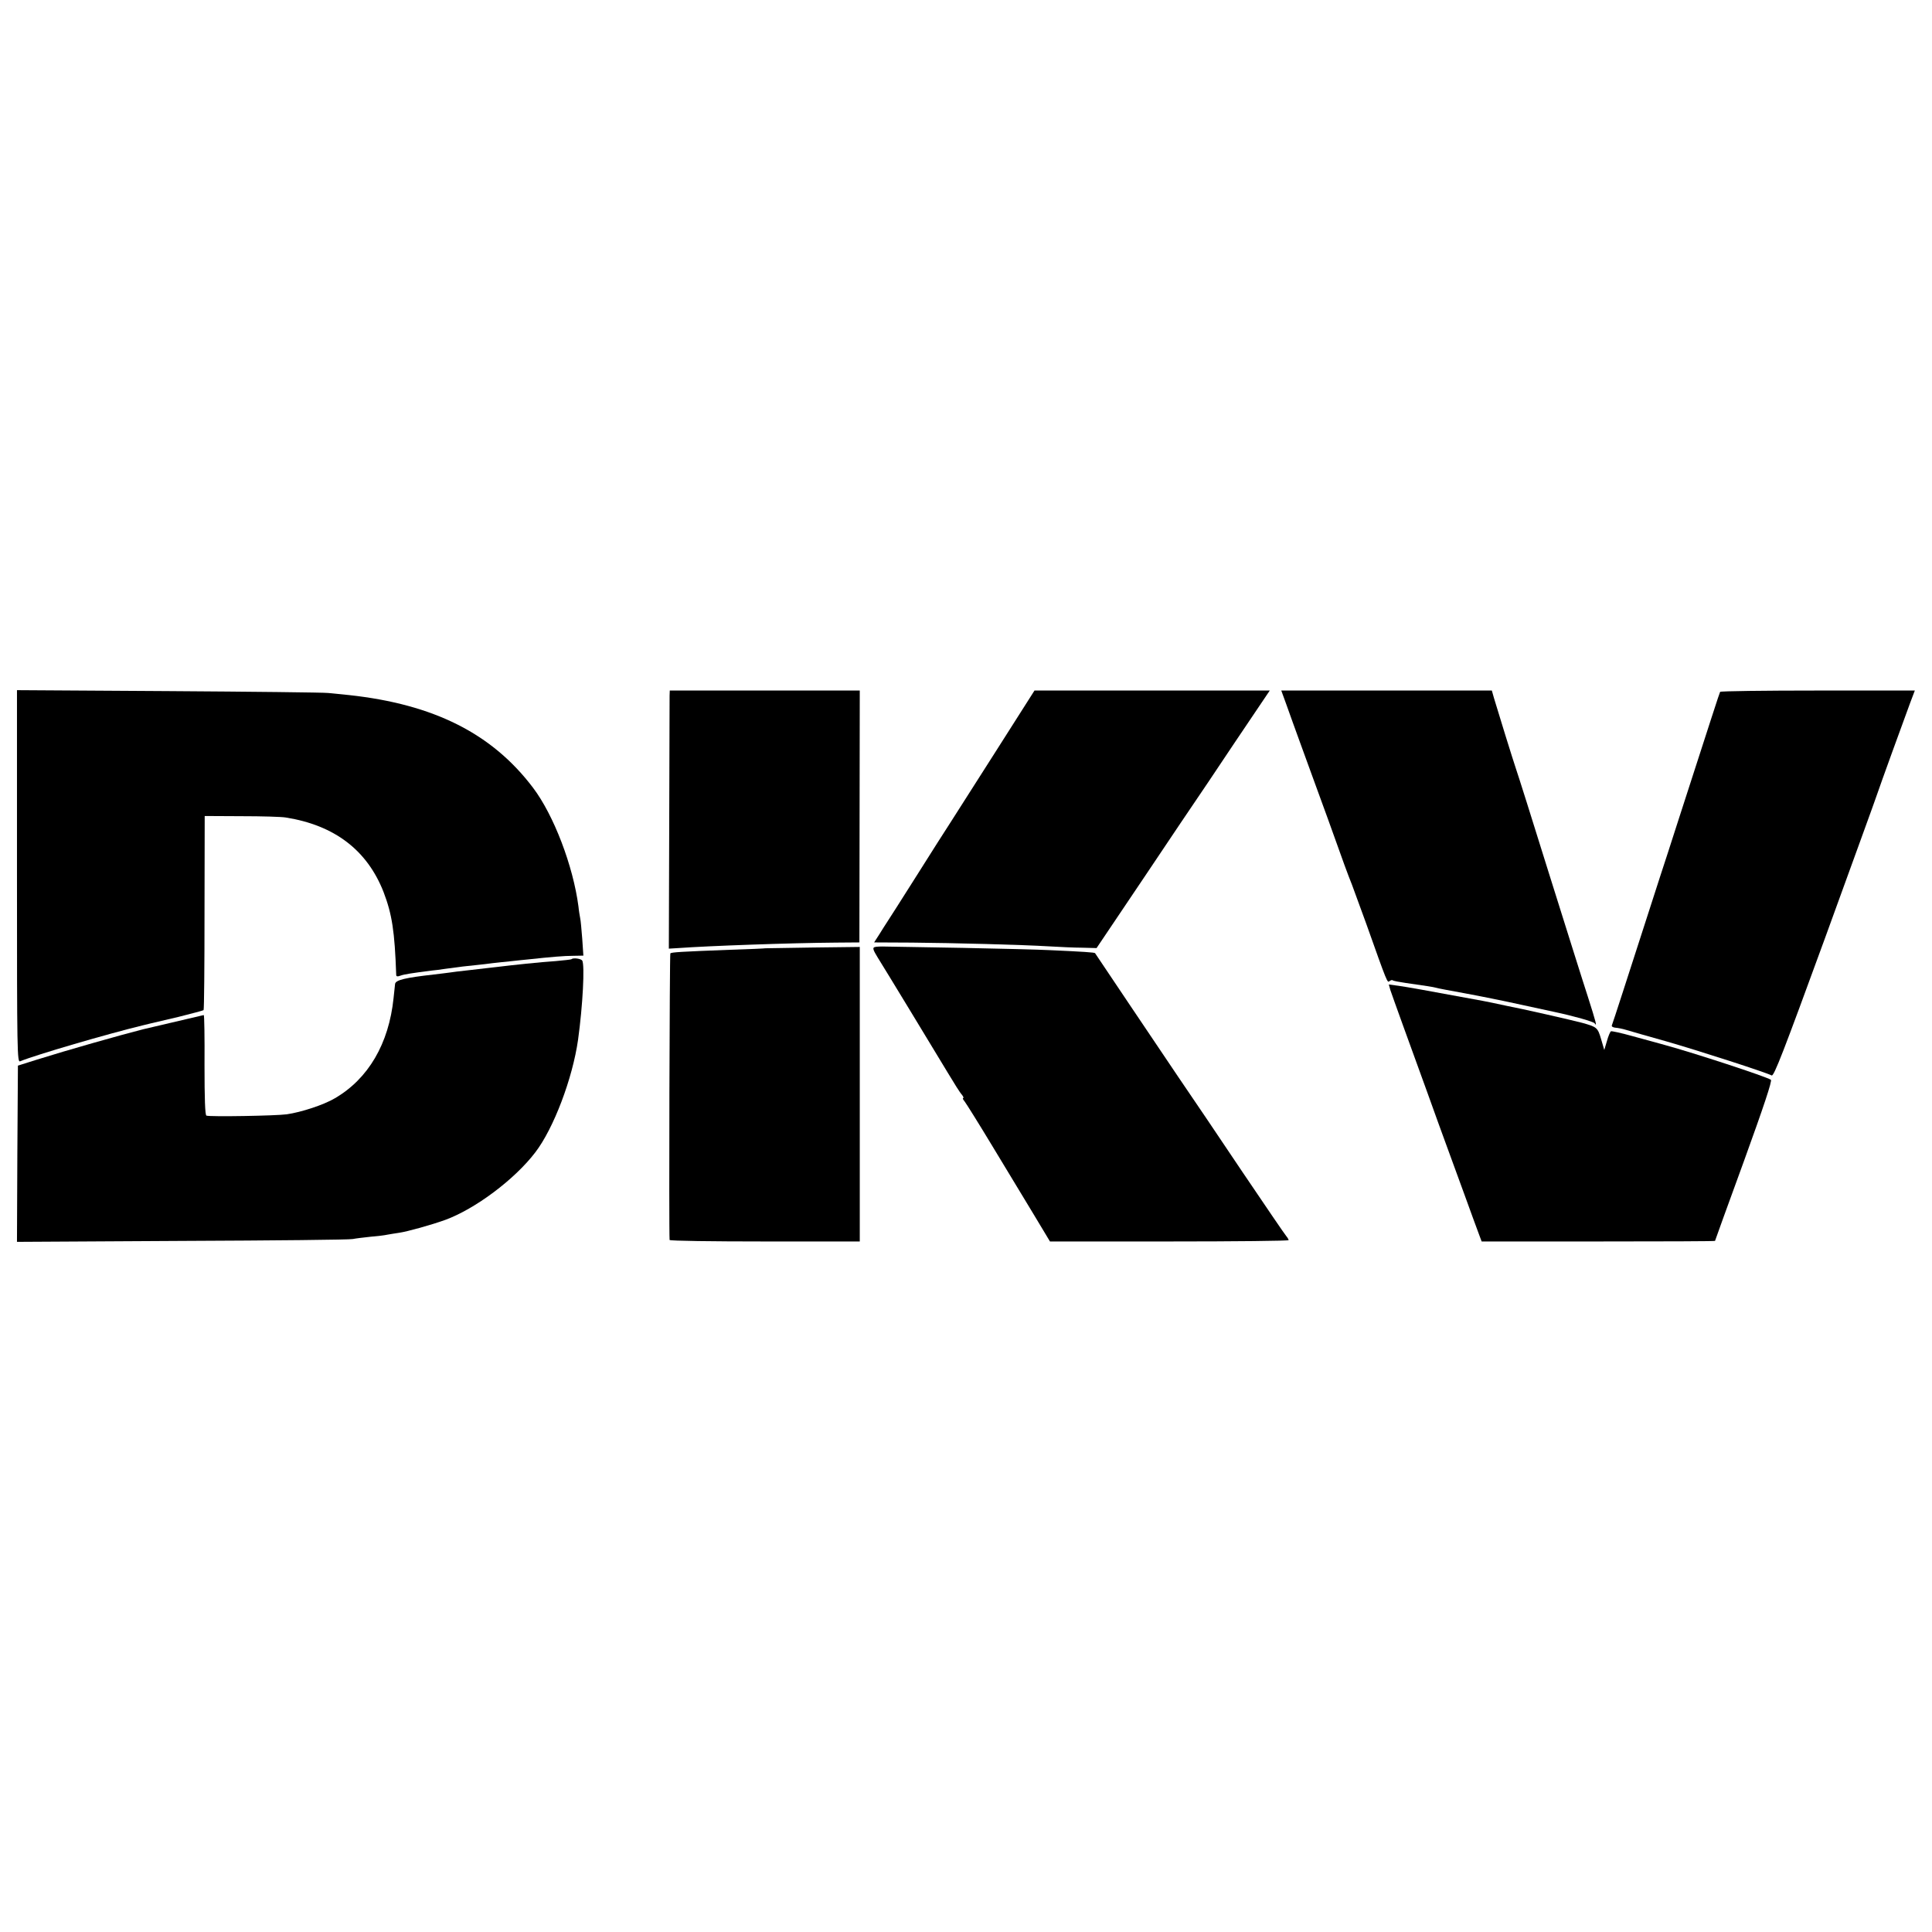 <?xml version="1.0" standalone="no"?>
<!DOCTYPE svg PUBLIC "-//W3C//DTD SVG 20010904//EN"
 "http://www.w3.org/TR/2001/REC-SVG-20010904/DTD/svg10.dtd">
<svg version="1.0" xmlns="http://www.w3.org/2000/svg"
 width="1024pt" height="1024pt" viewBox="0 0 1024 1024"
 preserveAspectRatio="xMidYMid meet">
<g transform="translate(0,1024) scale(0.1,-0.1)"
fill="#000000" stroke="none">
<path d="M90 5595 c0 -936 1 -987 17 -980 82 34 466 146 648 190 17 4 37 9 45
11 8 2 74 17 145 34 72 18 132 34 134 36 3 3 5 235 5 517 l1 512 195 -1 c107
0 213 -3 235 -7 258 -41 431 -173 518 -395 45 -118 59 -208 67 -439 0 -9 7
-10 23 -4 19 7 57 13 167 27 13 1 45 5 70 9 79 11 114 15 165 20 28 3 66 7 85
10 19 2 62 7 95 10 33 4 76 8 95 10 120 13 192 19 238 19 l54 1 -6 89 c-4 49
-8 98 -11 110 -2 11 -7 39 -9 61 -28 215 -131 485 -241 630 -217 287 -525 442
-975 491 -36 3 -85 9 -110 11 -25 3 -406 7 -847 10 l-803 5 0 -987z"/>
<path d="M3549 6553 c0 -16 -1 -324 -2 -685 l-2 -656 50 3 c166 12 594 27 835
29 l125 1 1 668 1 667 -504 0 -503 0 -1 -27z"/>
<path d="M5275 6253 c-115 -181 -223 -350 -241 -378 -18 -27 -98 -153 -178
-280 -80 -126 -150 -237 -156 -245 -5 -8 -23 -35 -38 -60 l-29 -45 201 -1
c221 -2 577 -11 728 -20 53 -3 131 -7 174 -7 l76 -2 259 385 c142 212 263 392
269 400 6 8 96 142 200 298 l190 282 -624 0 -623 0 -208 -327z"/>
<path d="M6819 6503 c15 -43 49 -136 75 -208 26 -71 58 -159 71 -195 25 -67
117 -321 161 -445 14 -38 32 -86 40 -105 7 -19 41 -111 75 -205 114 -321 112
-315 124 -305 7 5 14 7 17 4 3 -3 34 -9 69 -14 113 -16 144 -21 159 -25 8 -3
78 -16 155 -30 77 -14 210 -41 296 -60 86 -19 167 -36 180 -39 103 -22 205
-51 211 -60 14 -21 8 3 -36 141 -25 76 -117 370 -206 653 -88 283 -167 533
-175 555 -15 44 -96 305 -116 373 l-12 42 -558 0 -558 0 28 -77z"/>
<path d="M9117 6573 c-4 -7 -47 -141 -219 -673 -22 -69 -48 -150 -58 -180 -10
-30 -62 -190 -115 -355 -95 -294 -174 -540 -182 -560 -2 -6 7 -11 19 -12 13
-1 39 -6 58 -12 19 -6 114 -33 210 -60 171 -49 530 -165 560 -181 12 -7 63
126 283 728 147 405 272 748 276 762 11 34 144 401 175 484 l25 66 -514 0
c-283 0 -516 -3 -518 -7z"/>
<path d="M4635 5220 c-11 -4 -7 -16 17 -55 39 -62 289 -474 371 -610 33 -55
66 -108 75 -117 8 -10 11 -18 7 -18 -4 0 -1 -8 7 -17 8 -10 75 -117 148 -238
73 -121 172 -284 219 -362 l86 -143 633 0 c347 0 632 3 632 7 0 3 -6 14 -13
22 -8 9 -112 162 -233 341 -120 179 -273 406 -341 505 -97 144 -431 640 -439
653 -2 4 -62 8 -239 16 -55 3 -262 8 -460 12 -198 3 -381 7 -408 7 -26 1 -54
0 -62 -3z"/>
<path d="M4057 5214 c-1 -1 -85 -5 -187 -8 -262 -10 -310 -13 -317 -19 -4 -5
-8 -1465 -4 -1519 1 -5 228 -8 504 -8 l504 0 0 781 0 780 -249 -3 c-138 -2
-250 -4 -251 -4z"/>
<path d="M3029 5156 c-2 -2 -40 -6 -84 -10 -78 -5 -229 -21 -310 -31 -22 -2
-84 -10 -139 -16 -54 -6 -106 -12 -115 -14 -9 -1 -45 -6 -81 -10 -151 -17
-203 -29 -206 -50 -1 -11 -5 -45 -8 -75 -25 -242 -134 -428 -311 -531 -59 -35
-178 -74 -255 -85 -57 -8 -407 -14 -426 -7 -7 3 -10 89 -10 268 1 146 -1 265
-4 265 -6 -1 -240 -56 -320 -75 -126 -32 -401 -110 -570 -163 l-95 -30 -3
-467 -2 -467 877 5 c483 2 889 6 903 10 14 3 56 8 93 12 37 3 78 8 90 11 12 2
40 7 62 10 43 6 172 42 244 68 159 58 368 214 478 358 97 126 198 392 227 598
25 181 36 395 22 419 -7 10 -48 16 -57 7z"/>
<path d="M7369 4993 c5 -15 36 -102 69 -193 33 -91 90 -248 127 -350 36 -102
84 -232 105 -290 21 -58 64 -175 95 -260 31 -85 63 -174 72 -197 l16 -43 618
0 c341 0 619 1 619 3 0 1 69 193 154 425 104 287 150 425 142 429 -28 18 -407
142 -561 184 -38 11 -117 32 -175 48 -57 16 -108 27 -112 25 -4 -3 -14 -26
-21 -52 l-14 -47 -17 58 c-18 61 -22 64 -101 86 -48 13 -329 77 -400 90 -27 6
-61 13 -75 16 -14 3 -36 7 -50 10 -297 55 -404 74 -447 80 l-52 7 8 -29z"/>
</g>
</svg>
